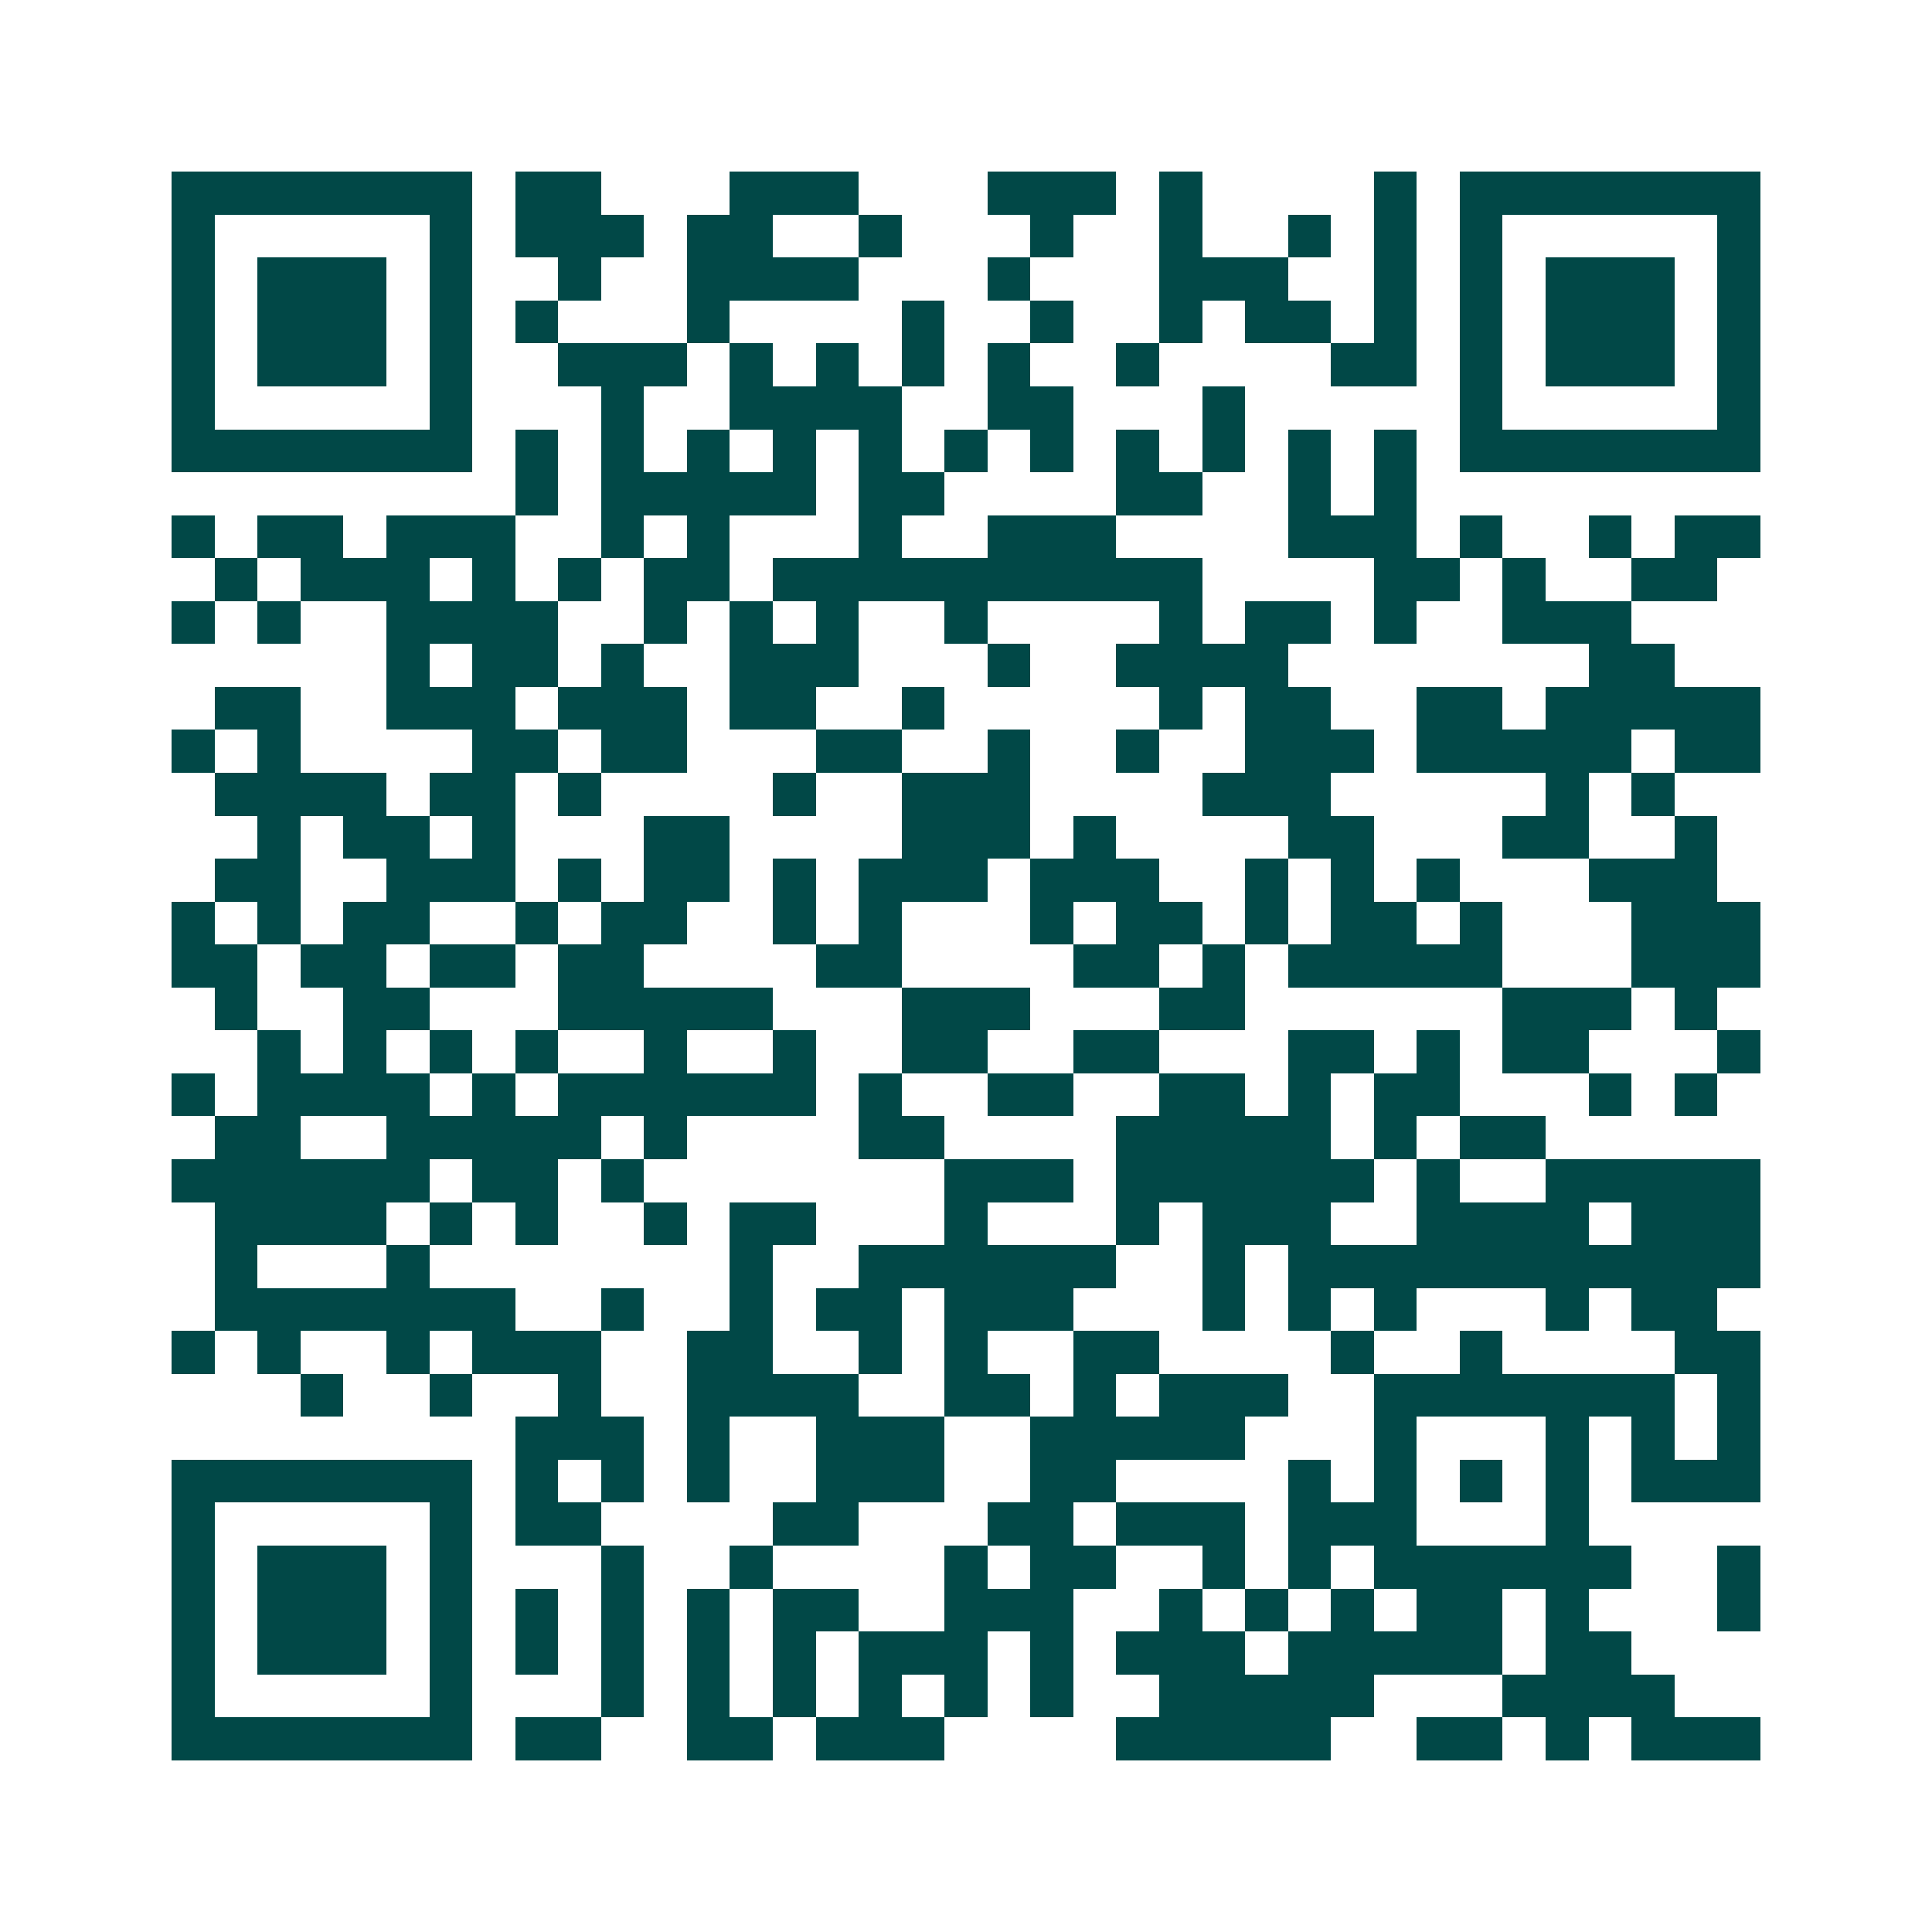 <svg xmlns="http://www.w3.org/2000/svg" width="200" height="200" viewBox="0 0 45 45" shape-rendering="crispEdges"><path fill="#ffffff" d="M0 0h45v45H0z"/><path stroke="#014847" d="M4 4.5h7m1 0h2m3 0h3m3 0h3m1 0h1m4 0h1m1 0h7M4 5.5h1m5 0h1m1 0h3m1 0h2m2 0h1m3 0h1m2 0h1m2 0h1m1 0h1m1 0h1m5 0h1M4 6.5h1m1 0h3m1 0h1m2 0h1m2 0h4m3 0h1m3 0h3m2 0h1m1 0h1m1 0h3m1 0h1M4 7.5h1m1 0h3m1 0h1m1 0h1m3 0h1m4 0h1m2 0h1m2 0h1m1 0h2m1 0h1m1 0h1m1 0h3m1 0h1M4 8.5h1m1 0h3m1 0h1m2 0h3m1 0h1m1 0h1m1 0h1m1 0h1m2 0h1m4 0h2m1 0h1m1 0h3m1 0h1M4 9.5h1m5 0h1m3 0h1m2 0h4m2 0h2m3 0h1m5 0h1m5 0h1M4 10.5h7m1 0h1m1 0h1m1 0h1m1 0h1m1 0h1m1 0h1m1 0h1m1 0h1m1 0h1m1 0h1m1 0h1m1 0h7M12 11.5h1m1 0h5m1 0h2m4 0h2m2 0h1m1 0h1M4 12.5h1m1 0h2m1 0h3m2 0h1m1 0h1m3 0h1m2 0h3m4 0h3m1 0h1m2 0h1m1 0h2M5 13.5h1m1 0h3m1 0h1m1 0h1m1 0h2m1 0h10m4 0h2m1 0h1m2 0h2M4 14.5h1m1 0h1m2 0h4m2 0h1m1 0h1m1 0h1m2 0h1m4 0h1m1 0h2m1 0h1m2 0h3M9 15.5h1m1 0h2m1 0h1m2 0h3m3 0h1m2 0h4m7 0h2M5 16.5h2m2 0h3m1 0h3m1 0h2m2 0h1m5 0h1m1 0h2m2 0h2m1 0h5M4 17.5h1m1 0h1m4 0h2m1 0h2m3 0h2m2 0h1m2 0h1m2 0h3m1 0h5m1 0h2M5 18.5h4m1 0h2m1 0h1m4 0h1m2 0h3m4 0h3m5 0h1m1 0h1M6 19.5h1m1 0h2m1 0h1m3 0h2m4 0h3m1 0h1m4 0h2m3 0h2m2 0h1M5 20.5h2m2 0h3m1 0h1m1 0h2m1 0h1m1 0h3m1 0h3m2 0h1m1 0h1m1 0h1m3 0h3M4 21.5h1m1 0h1m1 0h2m2 0h1m1 0h2m2 0h1m1 0h1m3 0h1m1 0h2m1 0h1m1 0h2m1 0h1m3 0h3M4 22.5h2m1 0h2m1 0h2m1 0h2m4 0h2m4 0h2m1 0h1m1 0h5m3 0h3M5 23.5h1m2 0h2m3 0h5m3 0h3m3 0h2m6 0h3m1 0h1M6 24.5h1m1 0h1m1 0h1m1 0h1m2 0h1m2 0h1m2 0h2m2 0h2m3 0h2m1 0h1m1 0h2m3 0h1M4 25.5h1m1 0h4m1 0h1m1 0h6m1 0h1m2 0h2m2 0h2m1 0h1m1 0h2m3 0h1m1 0h1M5 26.5h2m2 0h5m1 0h1m4 0h2m4 0h5m1 0h1m1 0h2M4 27.5h6m1 0h2m1 0h1m7 0h3m1 0h6m1 0h1m2 0h5M5 28.5h4m1 0h1m1 0h1m2 0h1m1 0h2m3 0h1m3 0h1m1 0h3m2 0h4m1 0h3M5 29.5h1m3 0h1m7 0h1m2 0h6m2 0h1m1 0h11M5 30.5h7m2 0h1m2 0h1m1 0h2m1 0h3m3 0h1m1 0h1m1 0h1m3 0h1m1 0h2M4 31.5h1m1 0h1m2 0h1m1 0h3m2 0h2m2 0h1m1 0h1m2 0h2m4 0h1m2 0h1m4 0h2M7 32.5h1m2 0h1m2 0h1m2 0h4m2 0h2m1 0h1m1 0h3m2 0h7m1 0h1M12 33.5h3m1 0h1m2 0h3m2 0h5m3 0h1m3 0h1m1 0h1m1 0h1M4 34.5h7m1 0h1m1 0h1m1 0h1m2 0h3m2 0h2m4 0h1m1 0h1m1 0h1m1 0h1m1 0h3M4 35.5h1m5 0h1m1 0h2m4 0h2m3 0h2m1 0h3m1 0h3m3 0h1M4 36.5h1m1 0h3m1 0h1m3 0h1m2 0h1m4 0h1m1 0h2m2 0h1m1 0h1m1 0h6m2 0h1M4 37.5h1m1 0h3m1 0h1m1 0h1m1 0h1m1 0h1m1 0h2m2 0h3m2 0h1m1 0h1m1 0h1m1 0h2m1 0h1m3 0h1M4 38.5h1m1 0h3m1 0h1m1 0h1m1 0h1m1 0h1m1 0h1m1 0h3m1 0h1m1 0h3m1 0h5m1 0h2M4 39.5h1m5 0h1m3 0h1m1 0h1m1 0h1m1 0h1m1 0h1m1 0h1m2 0h5m3 0h4M4 40.5h7m1 0h2m2 0h2m1 0h3m4 0h5m2 0h2m1 0h1m1 0h3"/></svg>
